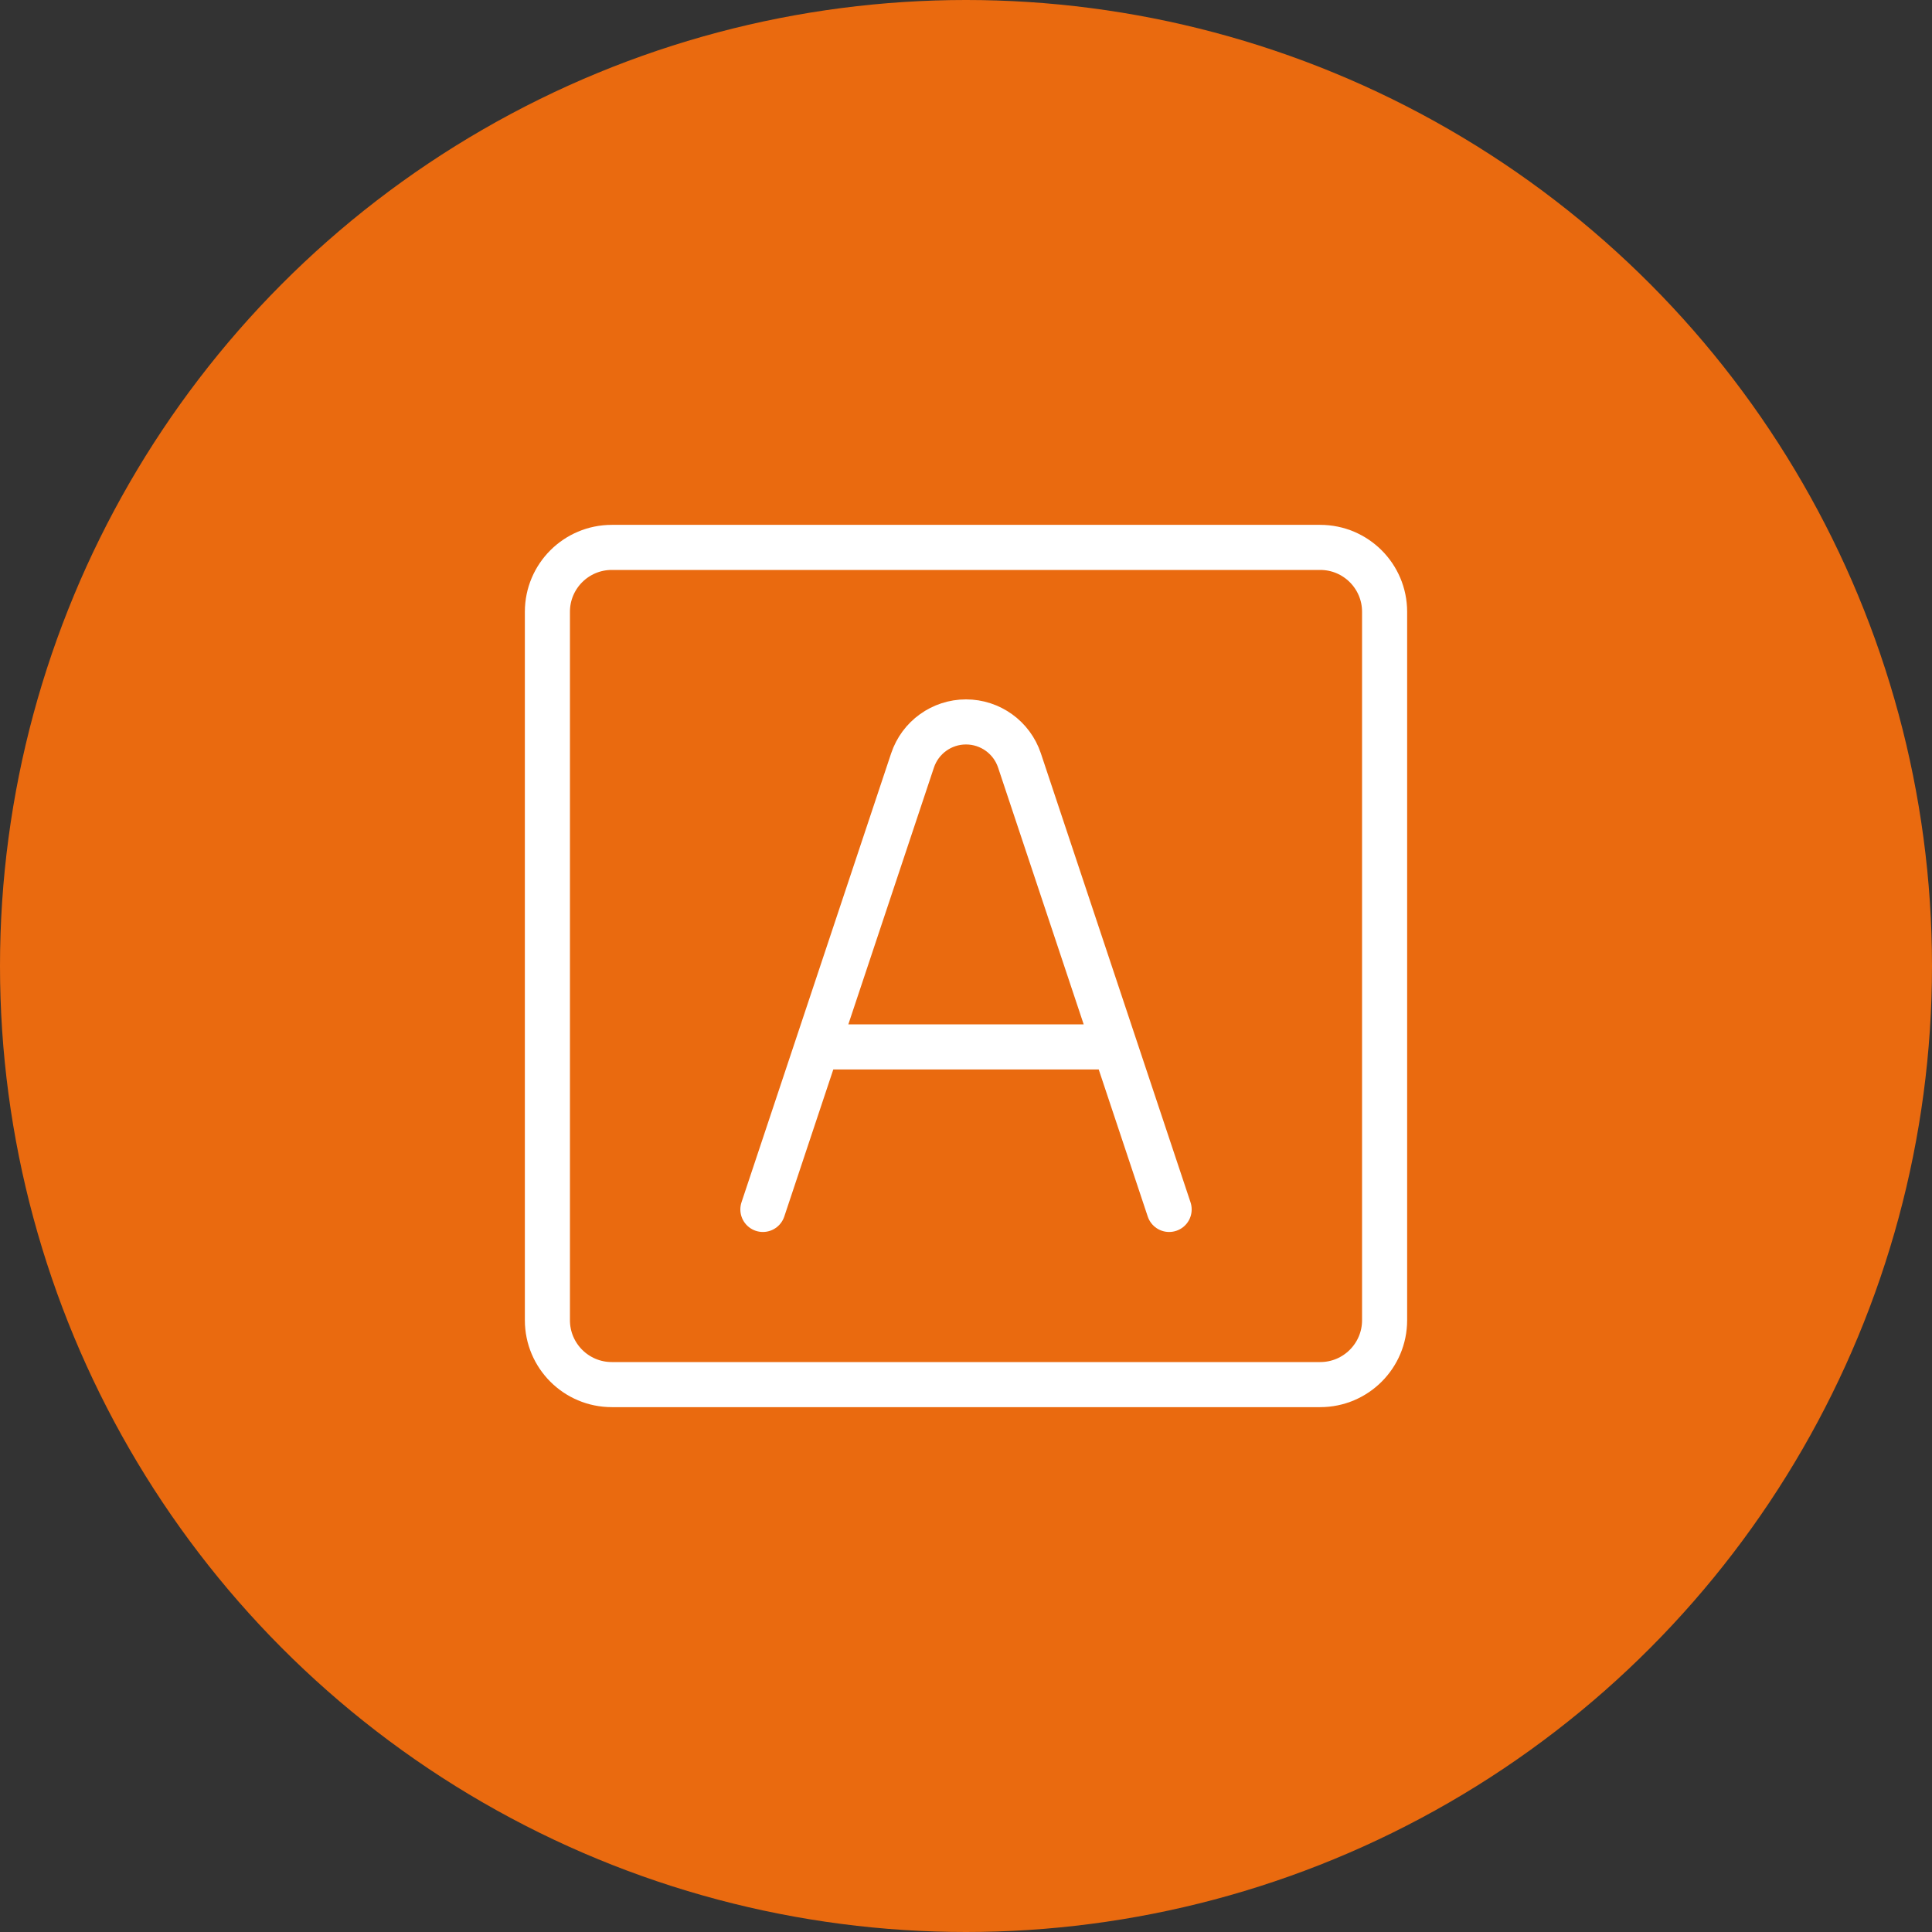 <svg width="120" height="120" viewBox="0 0 120 120" fill="none" xmlns="http://www.w3.org/2000/svg">
<rect x="0" y="0" width="120" height="120" fill="#333333" stroke="none"/>
<circle cx="60" cy="60" r="60" fill="#EA6A0F"/>
<path d="M82 34H38C35.791 34 34 35.791 34 38V82C34 84.209 35.791 86 38 86H82C84.209 86 86 84.209 86 82V38C86 35.791 84.209 34 82 34Z" stroke="white" stroke-width="2.8" stroke-linecap="round" stroke-linejoin="round"/>
<path d="M47.384 75.12L56.679 47.234C57.156 45.804 58.493 44.84 60 44.84C61.507 44.84 62.845 45.804 63.322 47.234L72.617 75.12M50.748 65.026H69.253" stroke="white" stroke-width="2.8" stroke-linecap="round" stroke-linejoin="round"/>
</svg>
